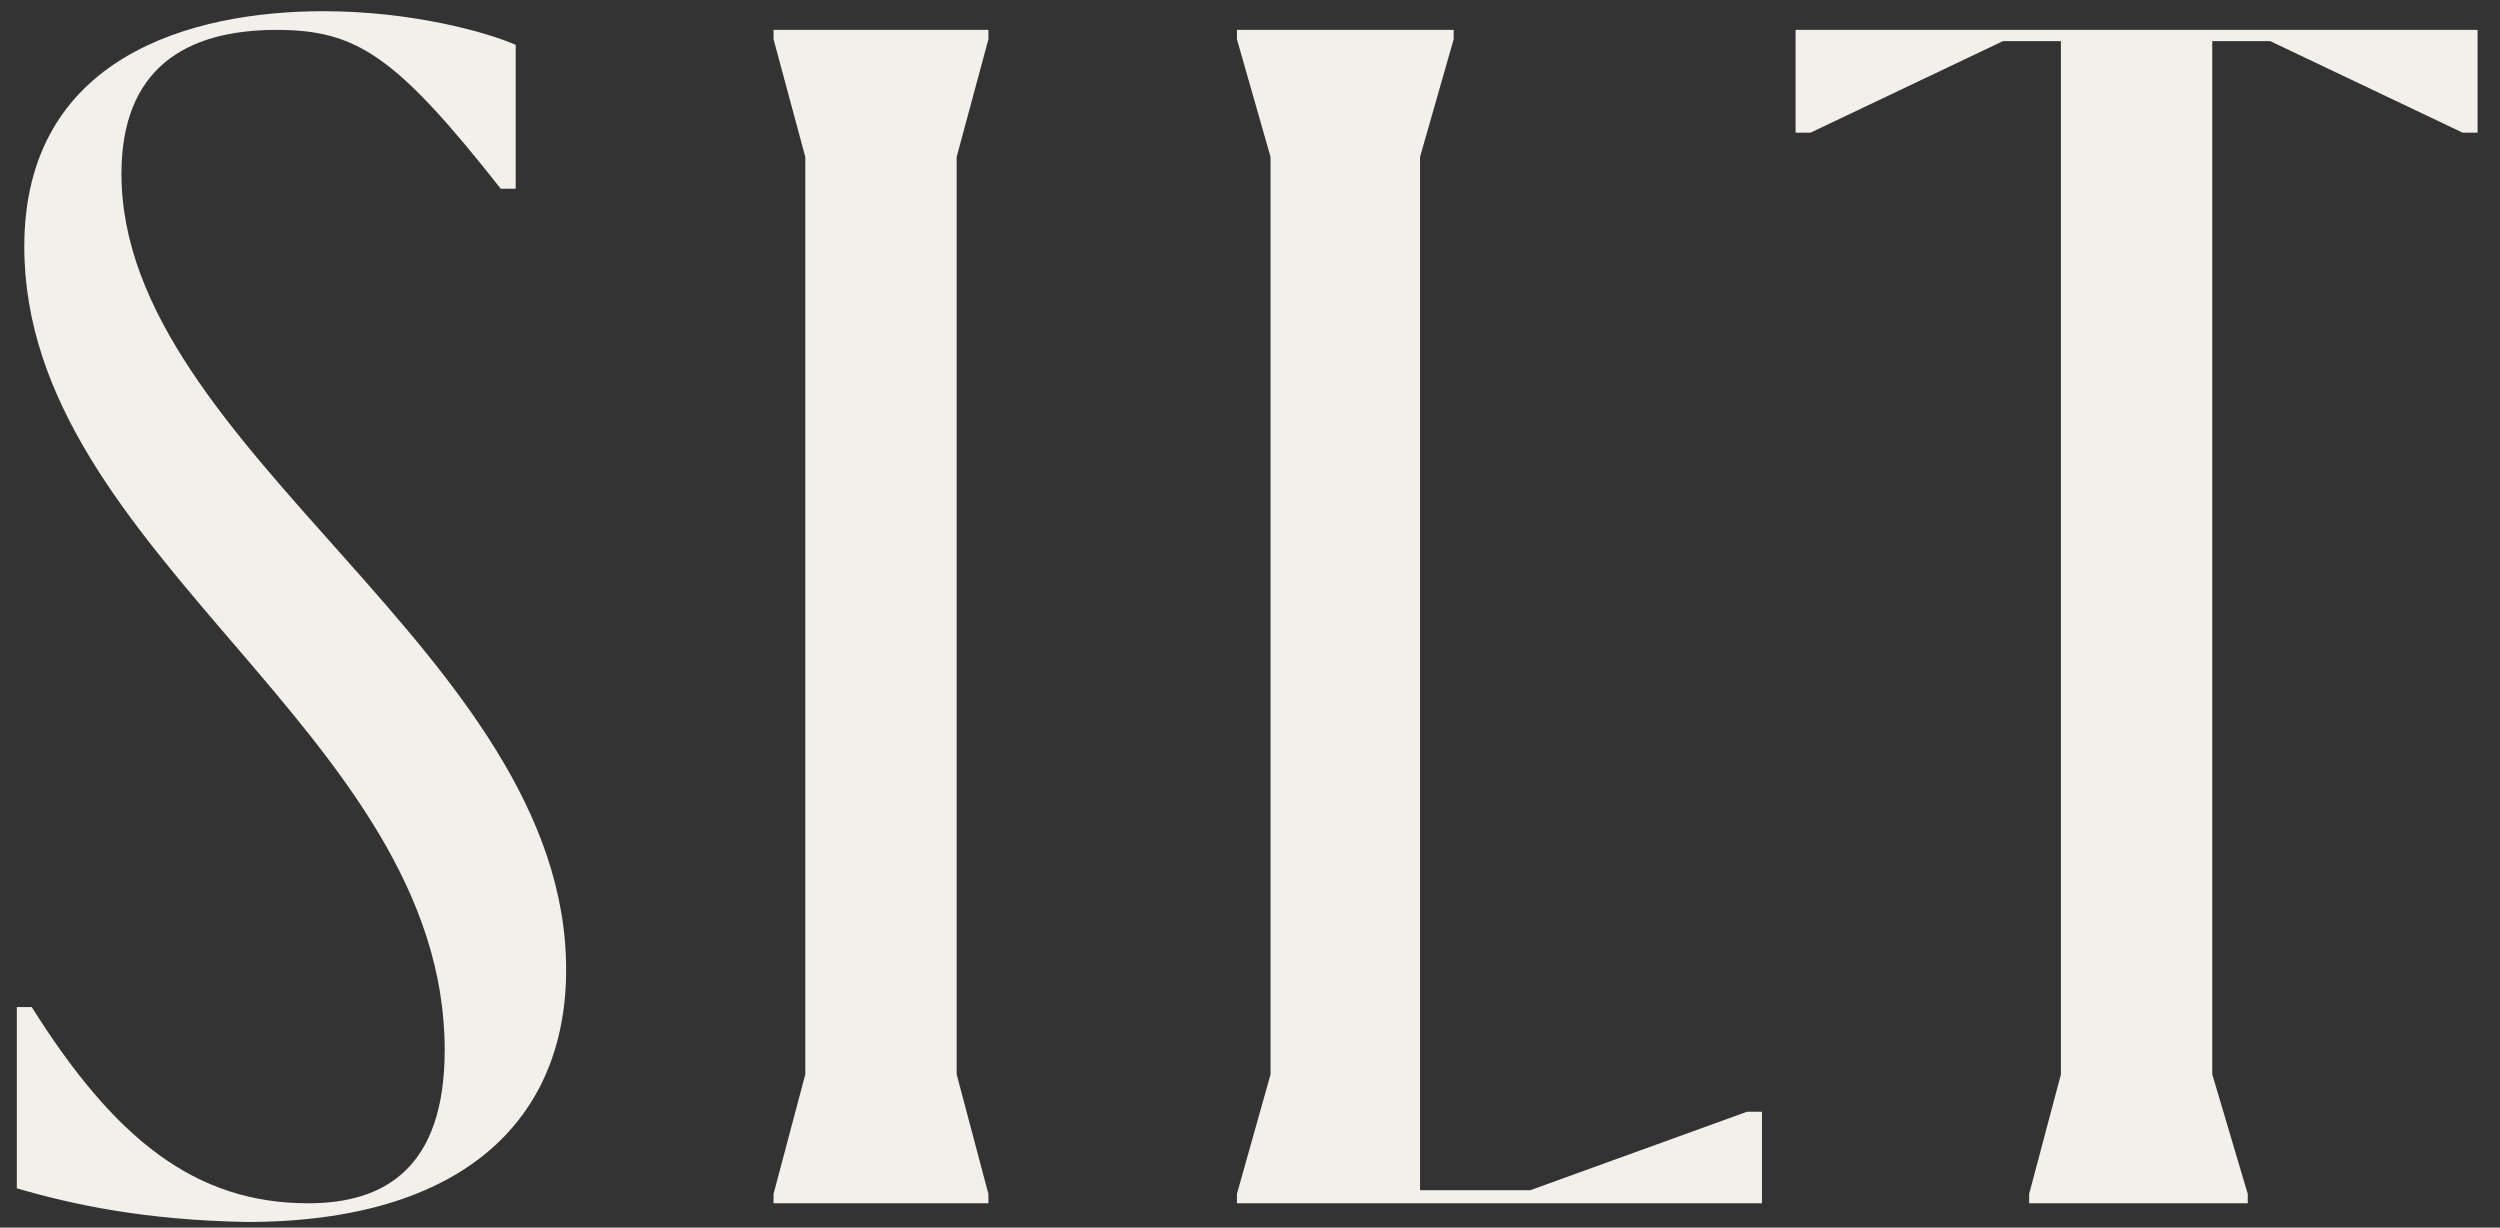 <?xml version="1.0" encoding="utf-8"?>
<!-- Generator: Adobe Illustrator 27.8.1, SVG Export Plug-In . SVG Version: 6.00 Build 0)  -->
<svg version="1.1" id="Laag_1" xmlns="http://www.w3.org/2000/svg" xmlns:xlink="http://www.w3.org/1999/xlink" x="0px" y="0px"
	 viewBox="0 0 133.8 65.7" style="enable-background:new 0 0 133.8 65.7;" xml:space="preserve">
<rect x="0" y="0" width="133.8" height="65.7" fill="#333333" stroke="none"/>
<style type="text/css">
	.st0{fill:#F3F0EB;}
</style>
<path class="st0" d="M0.9,63.6v-9.7h0.8c4.4,7,8.7,10.5,14.8,10.5c4.1,0,7.3-1.9,7.3-8.2c0-17-22.5-26.5-22.5-43
	c0-10.2,9-12.6,16-12.6c4.7,0,8.7,1.1,10.3,1.8v7.7h-0.8C21.2,3,19.1,1.6,14.8,1.6c-4.9,0-8.3,2.1-8.3,7.7
	c0,14.8,23.8,25.7,23.8,42.6c0,8-5.5,13.5-17.1,13.5C7.8,65.3,4,64.5,0.9,63.6"/>
<polygon class="st0" points="41.4,64.4 41.4,63.9 43.1,57.5 43.1,8.4 41.4,2.1 41.4,1.6 52.9,1.6 52.9,2.1 51.2,8.4 51.2,57.5 
	52.9,63.9 52.9,64.4 "/>
<polygon class="st0" points="66.2,63.9 68,57.5 68,8.4 66.2,2.1 66.2,1.6 77.8,1.6 77.8,2.1 76,8.4 76,63.7 81.9,63.7 93.5,59.5 
	94.3,59.5 94.3,64.4 66.2,64.4 "/>
<polygon class="st0" points="108.6,64.4 108.6,63.9 110.3,57.5 110.3,2.2 107.2,2.2 96.9,7.1 96.1,7.1 96.1,1.6 132.6,1.6 
	132.6,7.1 131.8,7.1 121.5,2.2 118.4,2.2 118.4,57.5 120.3,63.9 120.3,64.4 "/>
</svg>
